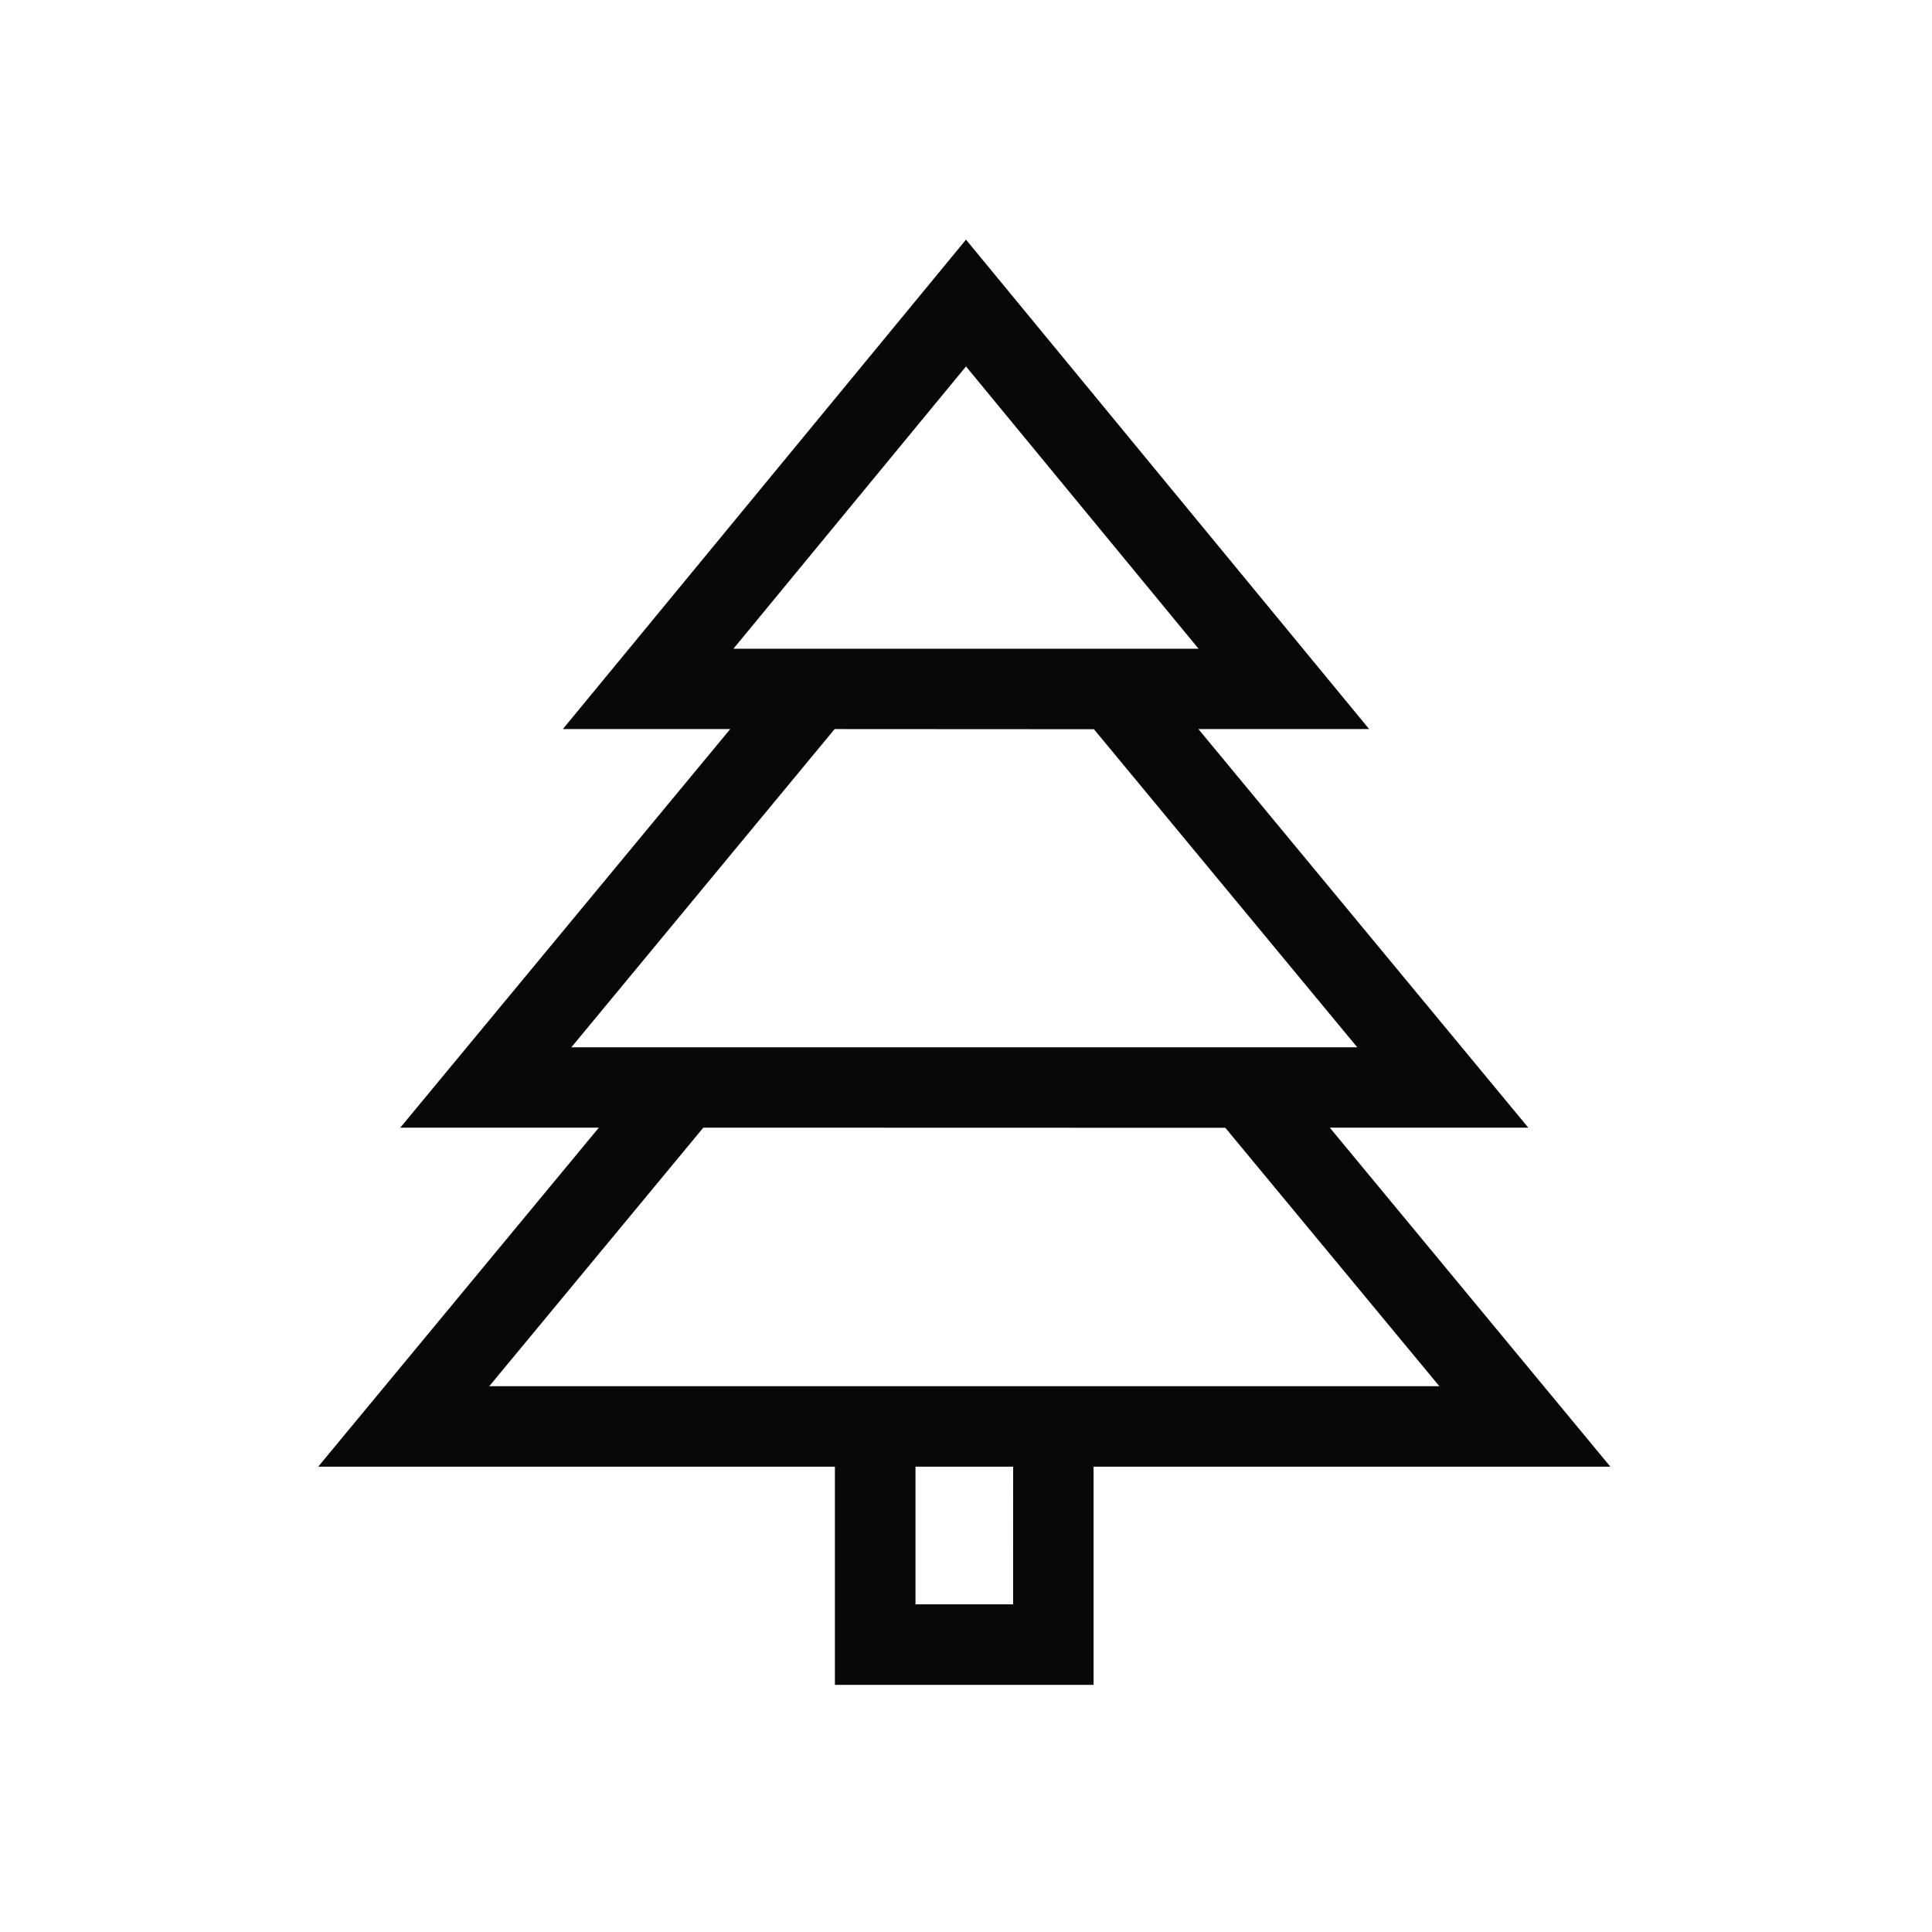 <svg id="Gruppe_6601" data-name="Gruppe 6601" xmlns="http://www.w3.org/2000/svg" xmlns:xlink="http://www.w3.org/1999/xlink" width="27" height="27" viewBox="0 0 27 27">
  <defs>
    <clipPath id="clip-path">
      <rect id="Rechteck_6893" data-name="Rechteck 6893" width="27" height="27" fill="none"/>
    </clipPath>
  </defs>
  <g id="Gruppe_6622" data-name="Gruppe 6622" clip-path="url(#clip-path)">
    <g id="Gruppe_6621" data-name="Gruppe 6621">
      <g id="Gruppe_6620" data-name="Gruppe 6620" clip-path="url(#clip-path)">
        <g id="Gruppe_6619" data-name="Gruppe 6619" opacity="0">
          <g id="Gruppe_6618" data-name="Gruppe 6618">
            <g id="Gruppe_6617" data-name="Gruppe 6617" clip-path="url(#clip-path)">
              <rect id="Rechteck_6890" data-name="Rechteck 6890" width="27" height="27" fill="#fff"/>
            </g>
          </g>
        </g>
      </g>
    </g>
    <path id="Pfad_14380" data-name="Pfad 14380" d="M22.011,20.125,18.09,15.387h2.774l-4.61-5.57H18.64l-5.634-6.84L7.372,9.817H9.711L5.1,15.387H7.875L3.953,20.125h7.221v3.049h3.615V20.125Zm-8.347,1.924H12.3V20.125h1.365Zm-.658-17.3,3.25,3.945h-6.5Zm1.788,5.07,3.68,4.445H7.491L11.17,9.817Zm1.836,5.57L19.621,19H6.344l2.991-3.613Z" transform="translate(0.494 0.372)" fill="#080808"/>
  </g>
</svg>
